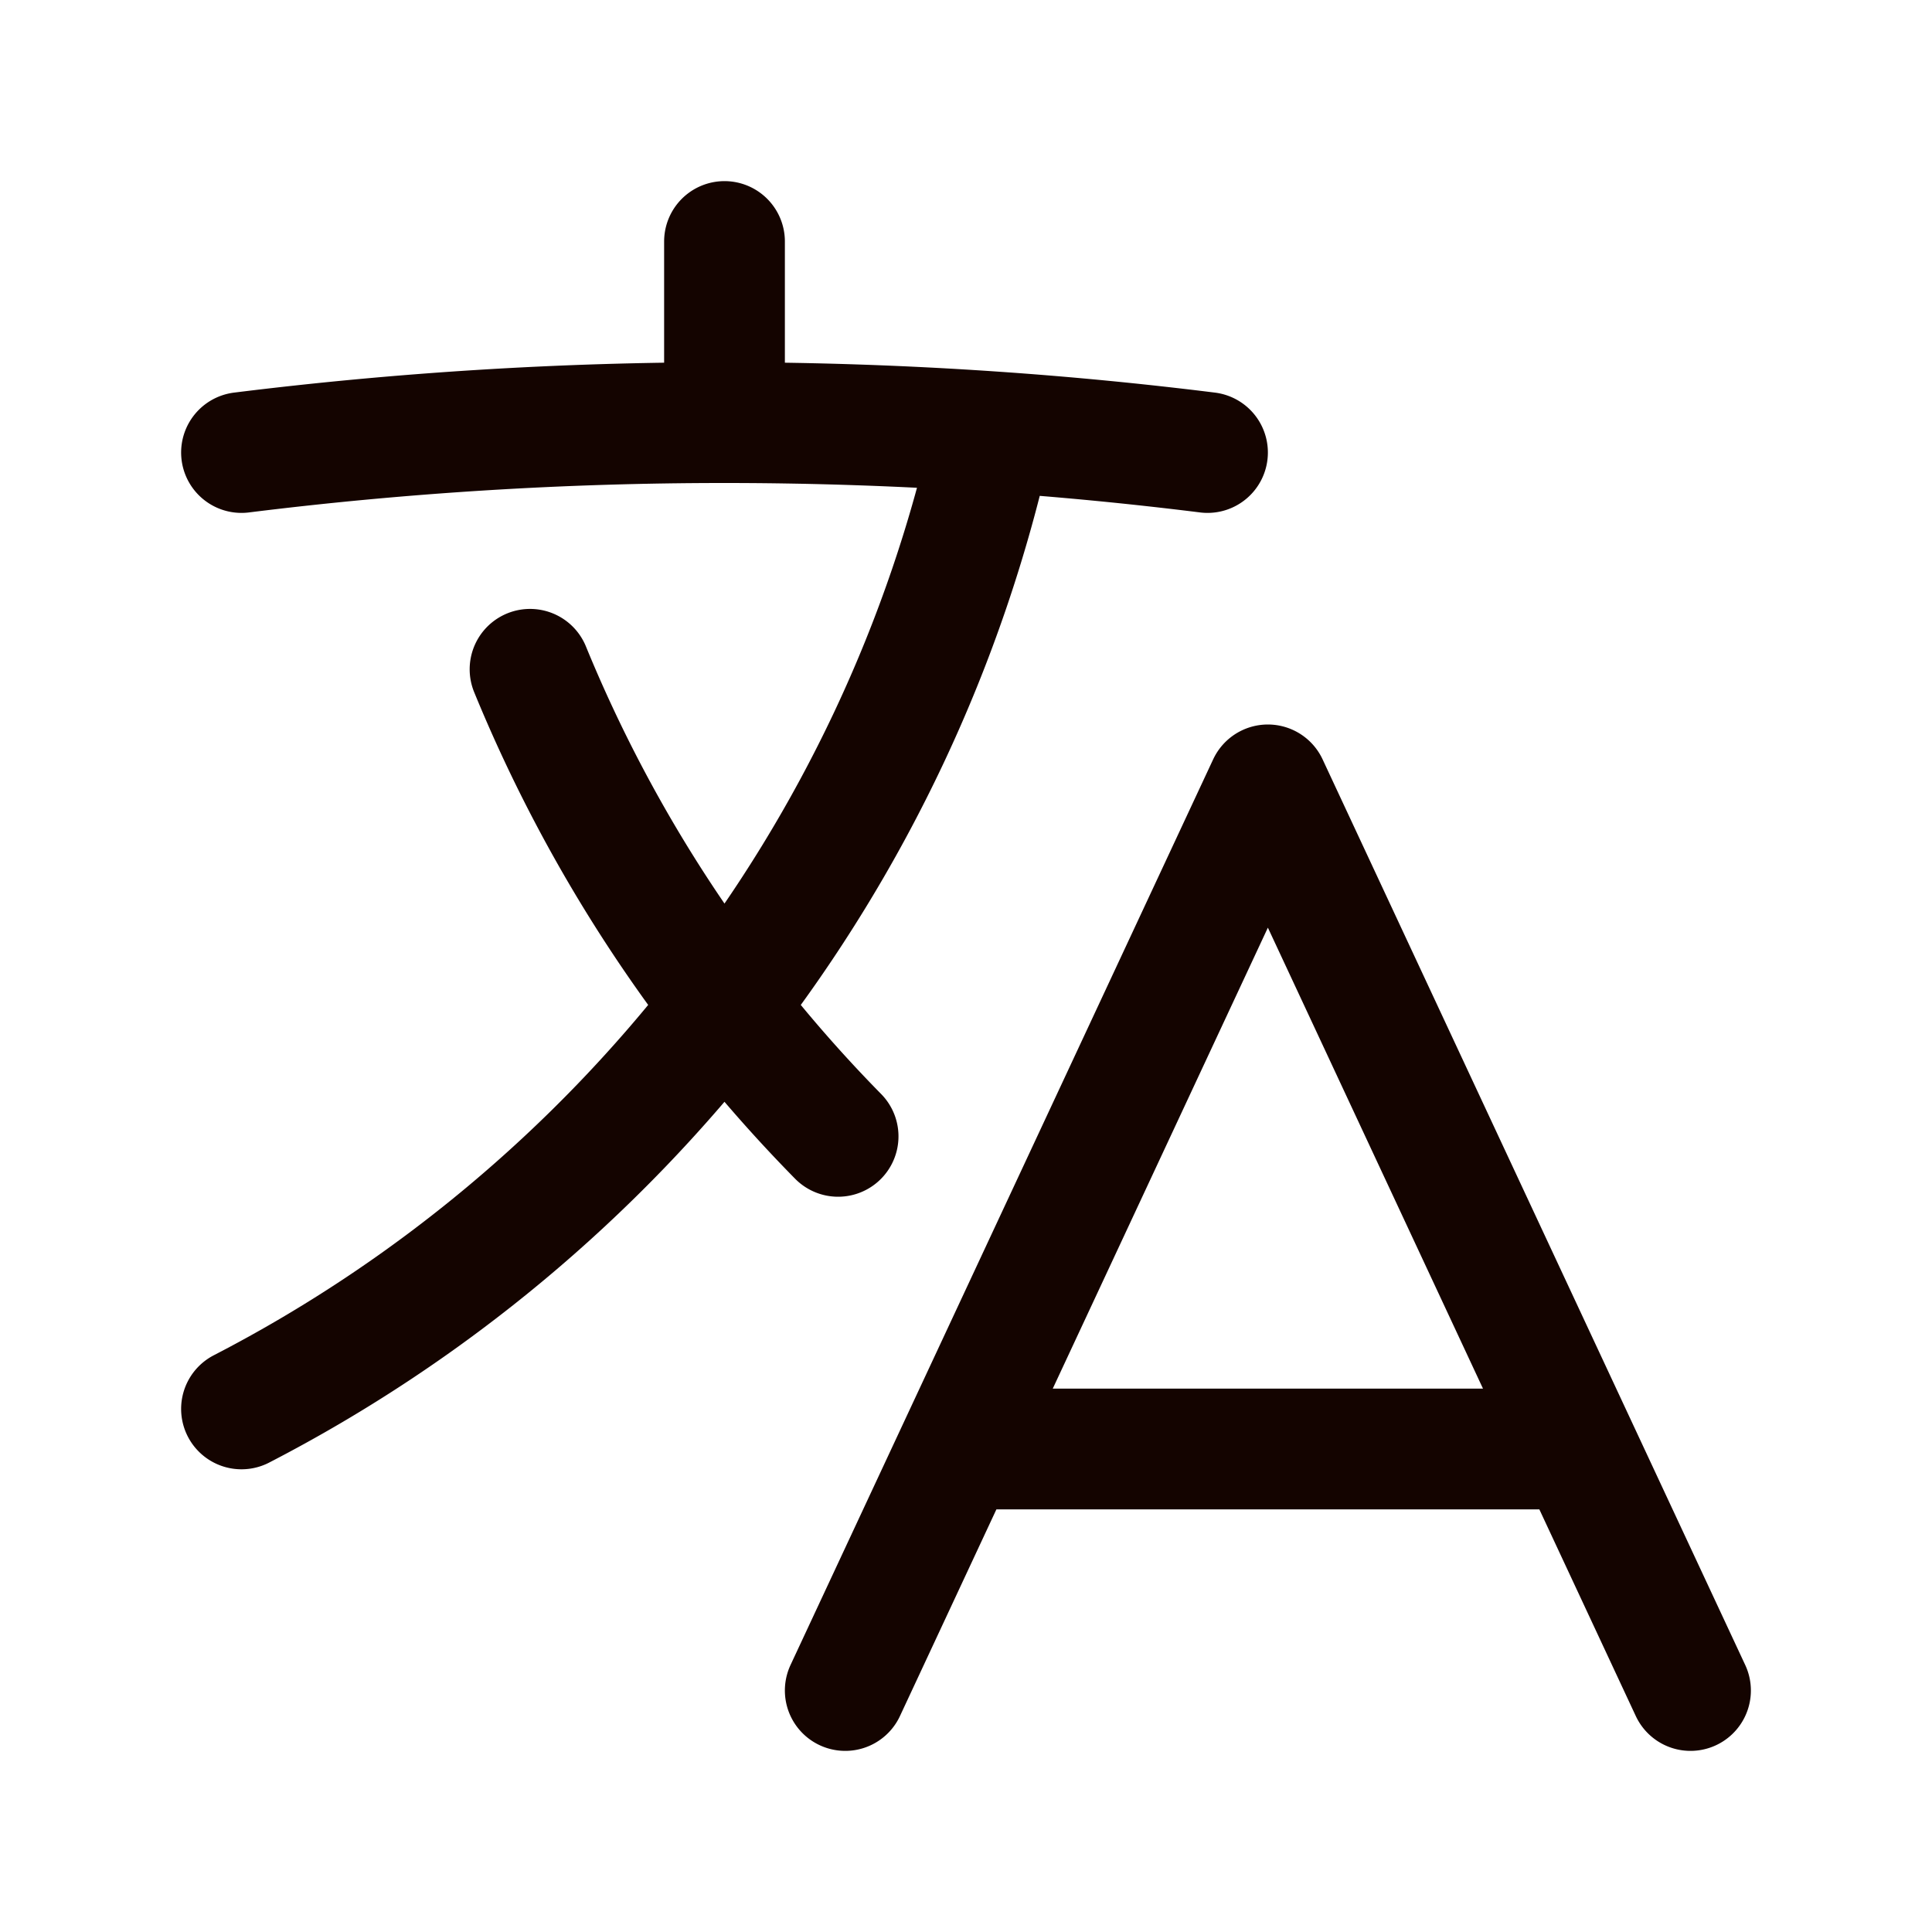 <svg xmlns="http://www.w3.org/2000/svg" viewBox="0 0 40 40" fill="none">
  <path stroke="#140400" stroke-linecap="round" stroke-linejoin="round" stroke-width="2.5" d="M17.5 35l8.75-18.75L35 35m-15-5h12.5M5 9.369a80.788 80.788 0 0110-.619m0 0c1.868 0 3.721.064 5.557.19M15 8.75V5m5.557 3.94C18.627 17.763 12.815 25.134 5 29.17M20.557 8.94c1.493.102 2.974.246 4.443.429m-7.648 14.158a30.036 30.036 0 01-6.378-9.67"/>
</svg>